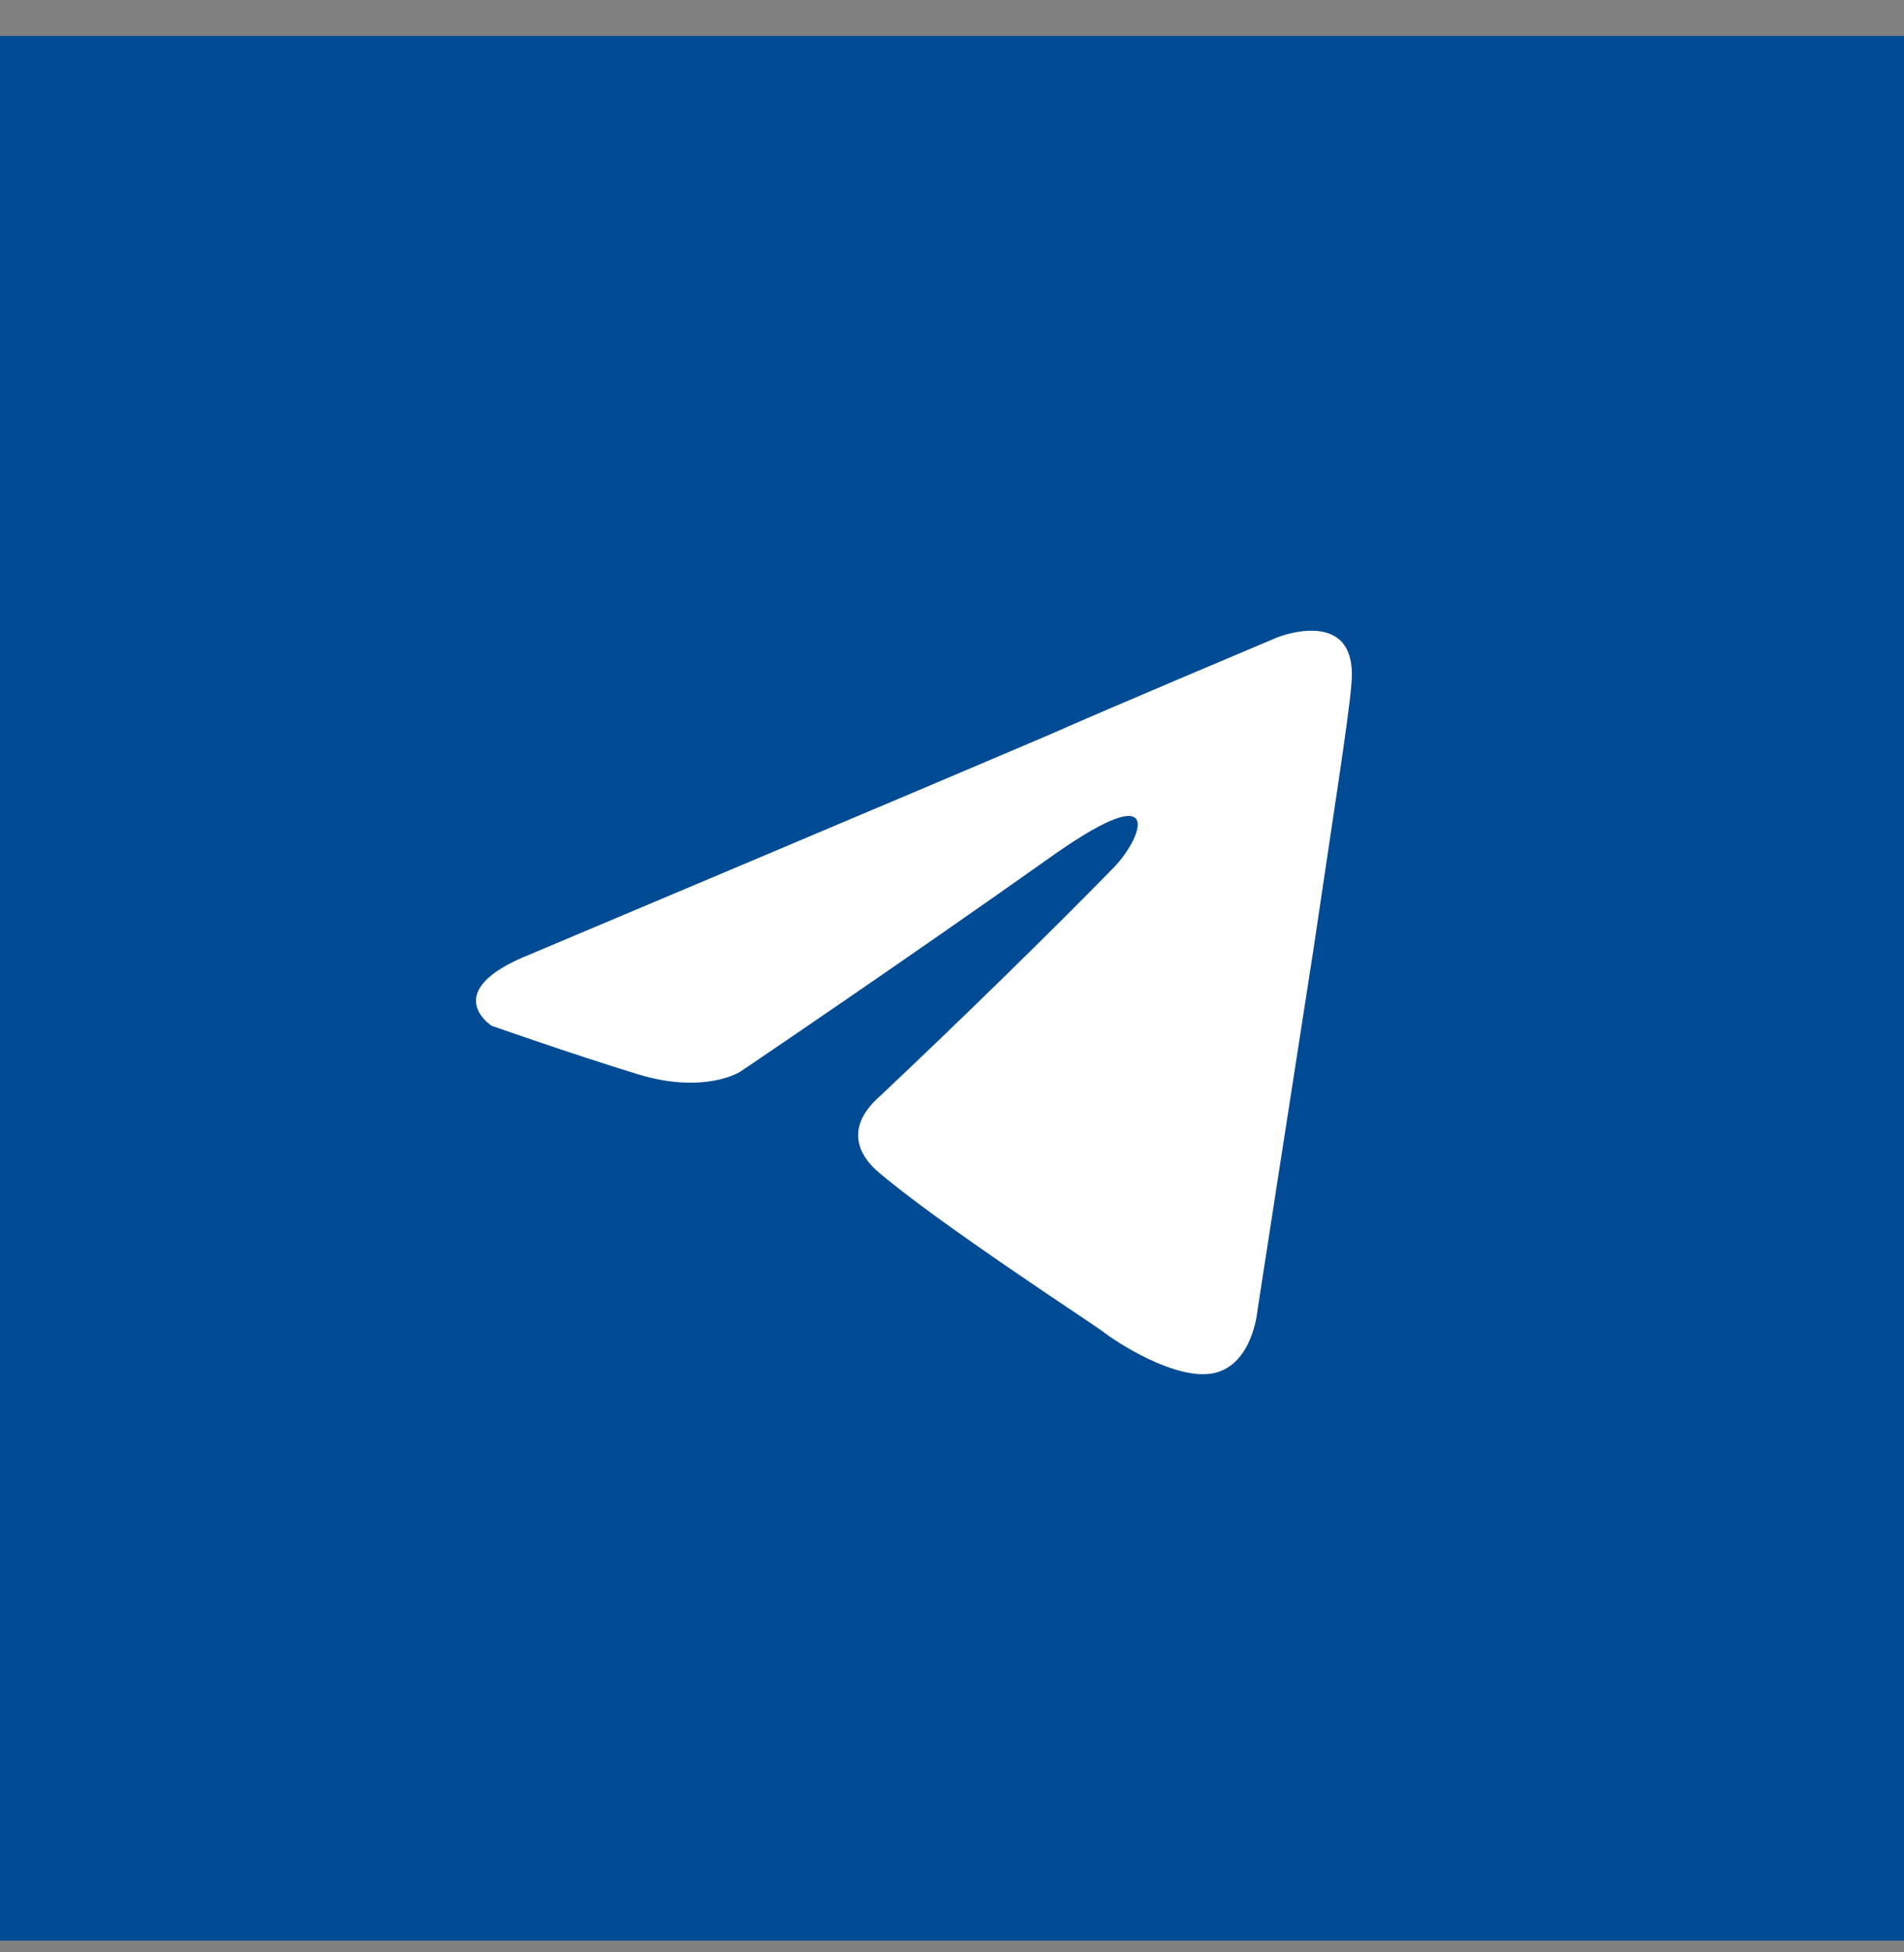 <?xml version="1.0" encoding="UTF-8"?> <svg xmlns="http://www.w3.org/2000/svg" width="40" height="41" viewBox="0 0 40 41" fill="none"><rect x="0" y="0" width="40" height="41" fill="#808080" stroke="none"/> <path d="M0 0.754H40V40.754H0V0.754Z" fill="#014B94"></path> <path d="M11.128 20.045C11.128 20.045 19.266 16.617 22.088 15.411C23.17 14.928 26.839 13.383 26.839 13.383C26.839 13.383 28.533 12.707 28.392 14.348C28.345 15.024 27.968 17.39 27.592 19.948C27.027 23.569 26.416 27.528 26.416 27.528C26.416 27.528 26.322 28.638 25.522 28.831C24.723 29.024 23.405 28.155 23.17 27.962C22.982 27.817 19.642 25.645 18.419 24.583C18.09 24.293 17.714 23.714 18.466 23.038C20.16 21.445 22.182 19.466 23.405 18.211C23.97 17.631 24.534 16.279 22.182 17.921C18.843 20.286 15.55 22.507 15.55 22.507C15.55 22.507 14.797 22.99 13.386 22.555C11.975 22.121 10.328 21.541 10.328 21.541C10.328 21.541 9.199 20.817 11.128 20.045Z" fill="white"></path> </svg> 